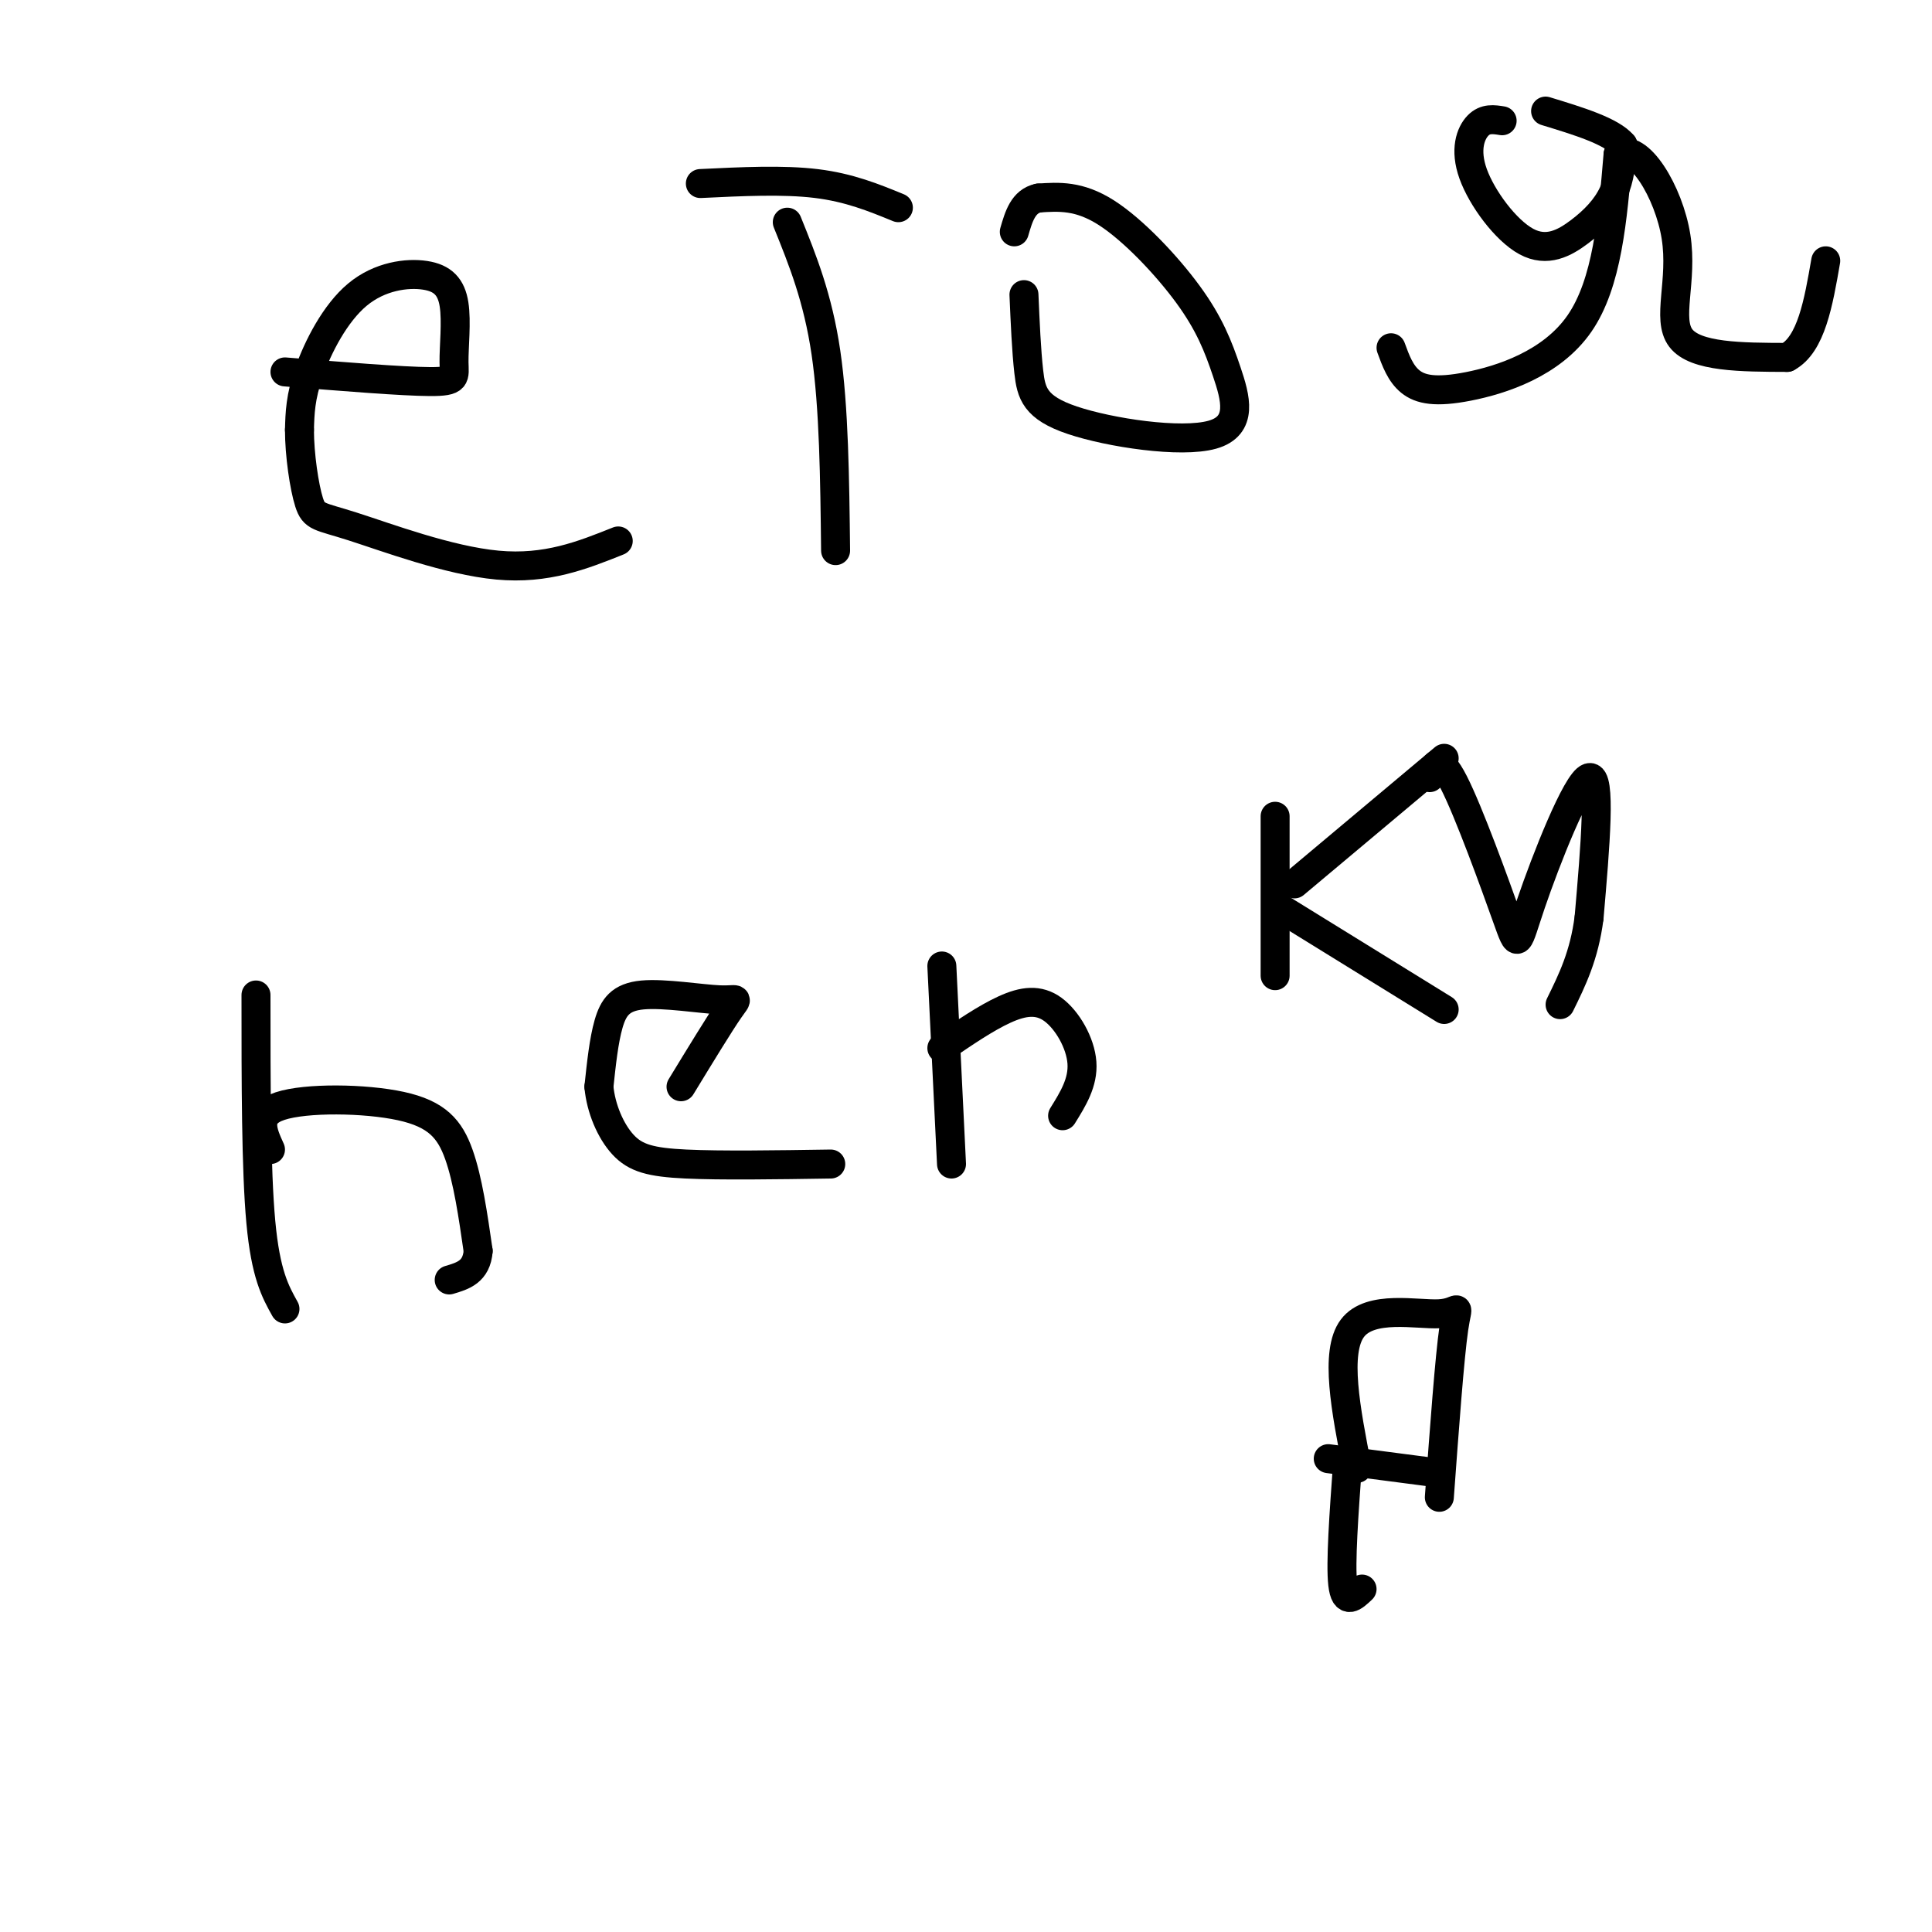 <svg viewBox='0 0 400 400' version='1.1' xmlns='http://www.w3.org/2000/svg' xmlns:xlink='http://www.w3.org/1999/xlink'><g fill='none' stroke='#000000' stroke-width='6' stroke-linecap='round' stroke-linejoin='round'><path d='M59,77c12.137,0.984 24.274,1.968 30,2c5.726,0.032 5.041,-0.887 5,-4c-0.041,-3.113 0.564,-8.420 0,-12c-0.564,-3.580 -2.295,-5.434 -6,-6c-3.705,-0.566 -9.382,0.155 -14,4c-4.618,3.845 -8.177,10.813 -10,16c-1.823,5.187 -1.912,8.594 -2,12'/><path d='M62,89c-0.003,5.094 0.989,11.829 2,15c1.011,3.171 2.041,2.777 9,5c6.959,2.223 19.845,7.064 30,8c10.155,0.936 17.577,-2.032 25,-5'/><path d='M173,114c-0.167,-14.833 -0.333,-29.667 -2,-41c-1.667,-11.333 -4.833,-19.167 -8,-27'/><path d='M186,43c-5.083,-2.083 -10.167,-4.167 -17,-5c-6.833,-0.833 -15.417,-0.417 -24,0'/><path d='M212,61c0.250,5.801 0.499,11.602 1,16c0.501,4.398 1.252,7.392 9,10c7.748,2.608 22.493,4.832 29,3c6.507,-1.832 4.775,-7.718 3,-13c-1.775,-5.282 -3.593,-9.961 -8,-16c-4.407,-6.039 -11.402,-13.440 -17,-17c-5.598,-3.560 -9.799,-3.280 -14,-3'/><path d='M215,41c-3.167,0.667 -4.083,3.833 -5,7'/><path d='M288,72c0.970,2.667 1.940,5.333 4,7c2.060,1.667 5.208,2.333 12,1c6.792,-1.333 17.226,-4.667 23,-13c5.774,-8.333 6.887,-21.667 8,-35'/><path d='M335,32c4.155,-2.774 10.542,7.792 12,17c1.458,9.208 -2.012,17.060 1,21c3.012,3.940 12.506,3.970 22,4'/><path d='M370,74c5.000,-2.667 6.500,-11.333 8,-20'/><path d='M311,25c-1.741,-0.282 -3.483,-0.563 -5,1c-1.517,1.563 -2.810,4.971 -1,10c1.810,5.029 6.722,11.678 11,14c4.278,2.322 7.921,0.318 11,-2c3.079,-2.318 5.594,-4.948 7,-8c1.406,-3.052 1.703,-6.526 2,-10'/><path d='M336,30c-2.333,-2.833 -9.167,-4.917 -16,-7'/><path d='M59,271c-2.000,-3.583 -4.000,-7.167 -5,-18c-1.000,-10.833 -1.000,-28.917 -1,-47'/><path d='M56,238c-1.649,-3.625 -3.298,-7.250 2,-9c5.298,-1.750 17.542,-1.625 25,0c7.458,1.625 10.131,4.750 12,10c1.869,5.250 2.935,12.625 4,20'/><path d='M99,259c-0.333,4.333 -3.167,5.167 -6,6'/><path d='M141,225c4.021,-6.593 8.041,-13.187 10,-16c1.959,-2.813 1.855,-1.847 -2,-2c-3.855,-0.153 -11.461,-1.426 -16,-1c-4.539,0.426 -6.011,2.550 -7,6c-0.989,3.450 -1.494,8.225 -2,13'/><path d='M124,225c0.405,4.488 2.417,9.208 5,12c2.583,2.792 5.738,3.655 13,4c7.262,0.345 18.631,0.173 30,0'/><path d='M197,241c0.000,0.000 -2.000,-41.000 -2,-41'/><path d='M195,217c4.565,-3.119 9.131,-6.238 13,-8c3.869,-1.762 7.042,-2.167 10,0c2.958,2.167 5.702,6.905 6,11c0.298,4.095 -1.851,7.548 -4,11'/><path d='M264,202c0.000,0.000 0.000,-33.000 0,-33'/><path d='M268,183c0.000,0.000 31.000,-26.000 31,-26'/><path d='M265,188c0.000,0.000 34.000,21.000 34,21'/><path d='M296,161c0.923,-2.585 1.847,-5.171 5,1c3.153,6.171 8.536,21.097 11,28c2.464,6.903 2.010,5.781 5,-3c2.990,-8.781 9.426,-25.223 12,-26c2.574,-0.777 1.287,14.112 0,29'/><path d='M329,190c-1.000,7.833 -3.500,12.917 -6,18'/><path d='M281,304c-2.351,-12.036 -4.702,-24.071 -1,-29c3.702,-4.929 13.458,-2.750 18,-3c4.542,-0.250 3.869,-2.929 3,3c-0.869,5.929 -1.935,20.464 -3,35'/><path d='M279,303c-0.750,10.333 -1.500,20.667 -1,25c0.500,4.333 2.250,2.667 4,1'/><path d='M298,305c0.000,0.000 -23.000,-3.000 -23,-3'/></g>
</svg>